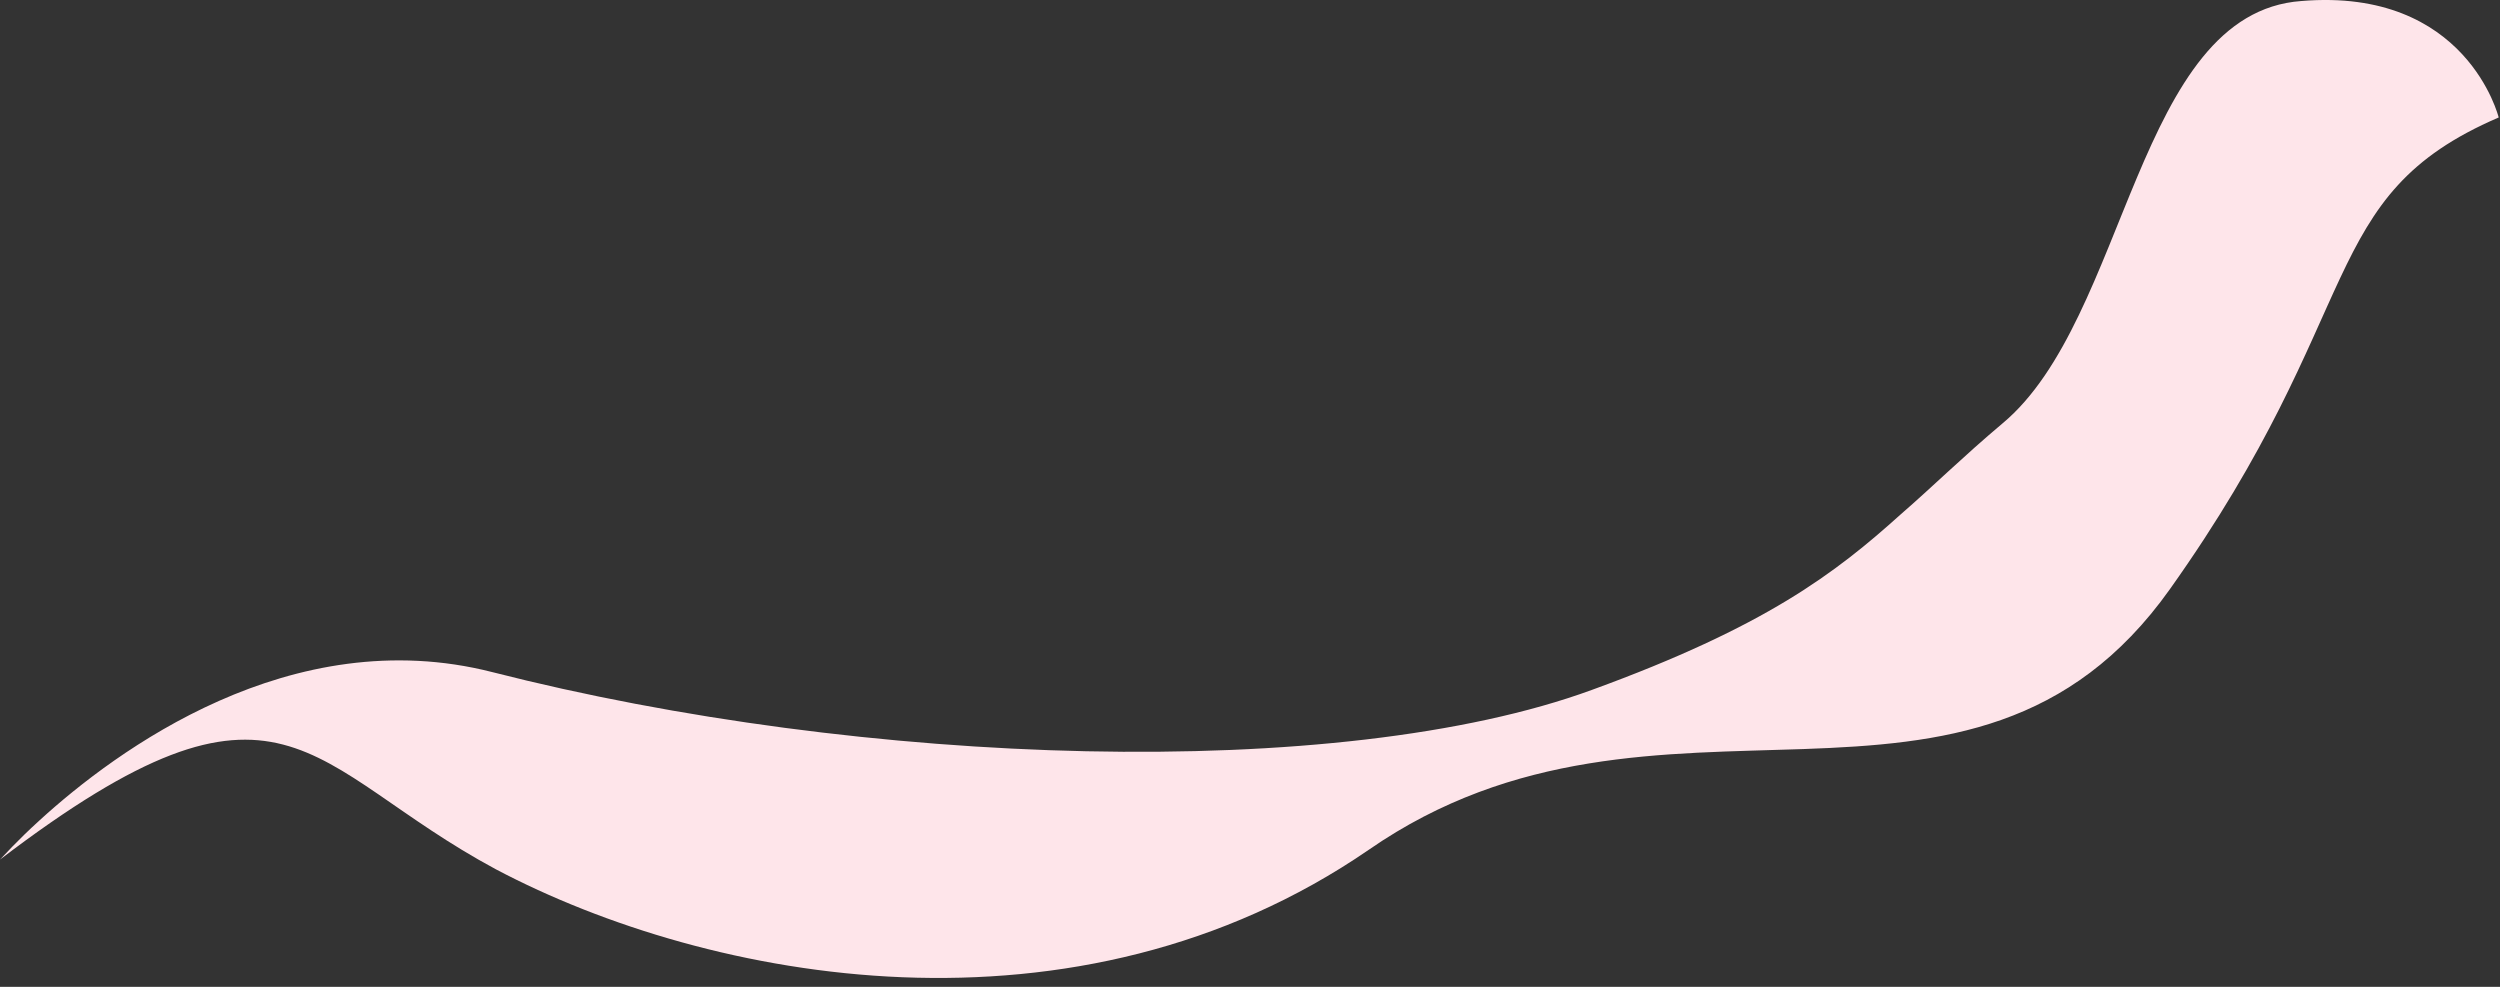 <?xml version="1.0" encoding="utf-8"?>
<svg xmlns="http://www.w3.org/2000/svg" fill="none" height="100%" overflow="visible" preserveAspectRatio="none" style="display: block;" viewBox="0 0 76 30" width="100%">
<rect x="0" y="0" width="76" height="30" fill="#333333" stroke="none"/>
<path d="M75.96 3.571C70.387 5.971 72.022 9.391 65.965 17.911C59.908 26.431 50.458 19.711 41.614 25.831C32.71 31.951 21.564 29.851 15.083 26.431C9.268 23.311 8.662 19.531 0 26.131C0.121 26.011 0.485 25.591 1.211 24.931C3.513 22.831 8.844 18.871 14.962 20.431C26.229 23.311 40.706 23.791 48.399 20.971C53.669 19.051 55.789 17.431 57.788 15.631C58.757 14.791 59.665 13.891 60.877 12.871C64.693 9.691 64.935 0.391 69.963 0.031C74.99 -0.389 75.96 3.571 75.96 3.571Z" fill="#FEE5EA" id="Vector"/>
</svg>